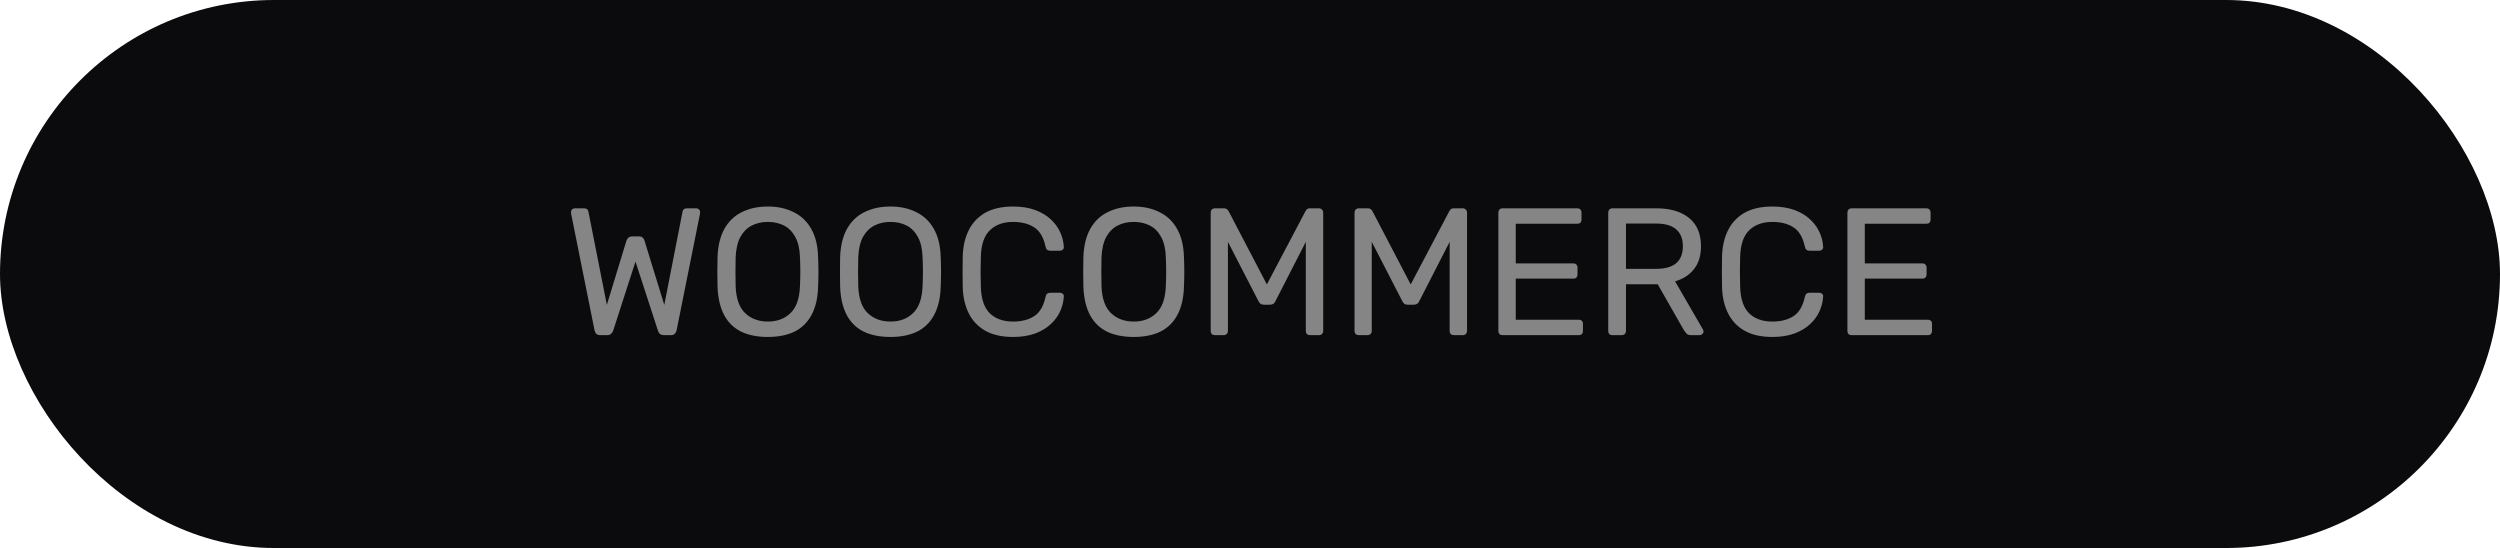 <svg xmlns="http://www.w3.org/2000/svg" width="552" height="121" viewBox="0 0 552 121" fill="none"><rect width="552" height="121" rx="60.5" fill="#0B0B0D"></rect><path d="M132.513 74C132.166 74 131.886 73.907 131.673 73.72C131.486 73.533 131.353 73.267 131.273 72.92L126.113 47.24C126.086 47.133 126.073 47.04 126.073 46.96C126.073 46.88 126.073 46.827 126.073 46.8C126.073 46.587 126.153 46.4 126.313 46.24C126.473 46.08 126.659 46 126.873 46H128.953C129.513 46 129.833 46.227 129.913 46.68L133.993 67.32L138.313 53.16C138.393 52.92 138.526 52.707 138.713 52.52C138.926 52.307 139.219 52.2 139.593 52.2H141.073C141.473 52.2 141.766 52.307 141.953 52.52C142.139 52.707 142.259 52.92 142.313 53.16L146.673 67.32L150.713 46.68C150.793 46.227 151.126 46 151.713 46H153.793C154.006 46 154.193 46.08 154.353 46.24C154.513 46.4 154.593 46.587 154.593 46.8C154.593 46.827 154.579 46.88 154.553 46.96C154.553 47.04 154.553 47.133 154.553 47.24L149.393 72.92C149.313 73.267 149.166 73.533 148.953 73.72C148.766 73.907 148.499 74 148.153 74H146.593C146.219 74 145.926 73.907 145.713 73.72C145.499 73.533 145.353 73.293 145.273 73L140.313 57.76L135.393 73C135.286 73.293 135.126 73.533 134.913 73.72C134.726 73.907 134.446 74 134.073 74H132.513ZM169.552 74.4C167.259 74.4 165.299 74.013 163.672 73.24C162.046 72.44 160.792 71.227 159.912 69.6C159.032 67.947 158.539 65.88 158.432 63.4C158.406 62.227 158.392 61.107 158.392 60.04C158.392 58.947 158.406 57.813 158.432 56.64C158.539 54.187 159.046 52.147 159.952 50.52C160.886 48.867 162.166 47.64 163.792 46.84C165.446 46.013 167.366 45.6 169.552 45.6C171.712 45.6 173.606 46.013 175.232 46.84C176.886 47.64 178.179 48.867 179.112 50.52C180.046 52.147 180.552 54.187 180.632 56.64C180.686 57.813 180.712 58.947 180.712 60.04C180.712 61.107 180.686 62.227 180.632 63.4C180.552 65.88 180.059 67.947 179.152 69.6C178.272 71.227 177.019 72.44 175.392 73.24C173.766 74.013 171.819 74.4 169.552 74.4ZM169.552 71C171.579 71 173.232 70.387 174.512 69.16C175.819 67.933 176.526 65.947 176.632 63.2C176.686 62 176.712 60.933 176.712 60C176.712 59.04 176.686 57.973 176.632 56.8C176.579 54.96 176.232 53.467 175.592 52.32C174.979 51.173 174.152 50.333 173.112 49.8C172.072 49.267 170.886 49 169.552 49C168.219 49 167.032 49.267 165.992 49.8C164.952 50.333 164.112 51.173 163.472 52.32C162.859 53.467 162.512 54.96 162.432 56.8C162.406 57.973 162.392 59.04 162.392 60C162.392 60.933 162.406 62 162.432 63.2C162.539 65.947 163.246 67.933 164.552 69.16C165.859 70.387 167.526 71 169.552 71ZM196.623 74.4C194.329 74.4 192.369 74.013 190.743 73.24C189.116 72.44 187.863 71.227 186.983 69.6C186.103 67.947 185.609 65.88 185.503 63.4C185.476 62.227 185.463 61.107 185.463 60.04C185.463 58.947 185.476 57.813 185.503 56.64C185.609 54.187 186.116 52.147 187.023 50.52C187.956 48.867 189.236 47.64 190.863 46.84C192.516 46.013 194.436 45.6 196.623 45.6C198.783 45.6 200.676 46.013 202.303 46.84C203.956 47.64 205.249 48.867 206.183 50.52C207.116 52.147 207.623 54.187 207.703 56.64C207.756 57.813 207.783 58.947 207.783 60.04C207.783 61.107 207.756 62.227 207.703 63.4C207.623 65.88 207.129 67.947 206.223 69.6C205.343 71.227 204.089 72.44 202.463 73.24C200.836 74.013 198.889 74.4 196.623 74.4ZM196.623 71C198.649 71 200.303 70.387 201.583 69.16C202.889 67.933 203.596 65.947 203.703 63.2C203.756 62 203.783 60.933 203.783 60C203.783 59.04 203.756 57.973 203.703 56.8C203.649 54.96 203.303 53.467 202.663 52.32C202.049 51.173 201.223 50.333 200.183 49.8C199.143 49.267 197.956 49 196.623 49C195.289 49 194.103 49.267 193.062 49.8C192.023 50.333 191.183 51.173 190.543 52.32C189.929 53.467 189.583 54.96 189.503 56.8C189.476 57.973 189.463 59.04 189.463 60C189.463 60.933 189.476 62 189.503 63.2C189.609 65.947 190.316 67.933 191.623 69.16C192.929 70.387 194.596 71 196.623 71ZM223.693 74.4C221.239 74.4 219.199 73.947 217.573 73.04C215.973 72.133 214.759 70.867 213.933 69.24C213.106 67.613 212.653 65.72 212.573 63.56C212.546 62.467 212.533 61.293 212.533 60.04C212.533 58.787 212.546 57.587 212.573 56.44C212.653 54.28 213.106 52.387 213.933 50.76C214.759 49.133 215.973 47.867 217.573 46.96C219.199 46.053 221.239 45.6 223.693 45.6C225.533 45.6 227.146 45.853 228.533 46.36C229.919 46.867 231.066 47.547 231.973 48.4C232.906 49.253 233.613 50.213 234.093 51.28C234.573 52.32 234.839 53.4 234.893 54.52C234.919 54.76 234.839 54.96 234.653 55.12C234.493 55.28 234.293 55.36 234.053 55.36H231.853C231.613 55.36 231.399 55.293 231.213 55.16C231.053 55.027 230.933 54.787 230.853 54.44C230.399 52.36 229.546 50.933 228.293 50.16C227.066 49.387 225.533 49 223.693 49C221.533 49 219.826 49.613 218.573 50.84C217.319 52.04 216.653 53.973 216.573 56.64C216.493 58.827 216.493 61.067 216.573 63.36C216.653 66.027 217.319 67.973 218.573 69.2C219.826 70.4 221.533 71 223.693 71C225.533 71 227.066 70.613 228.293 69.84C229.546 69.067 230.399 67.64 230.853 65.56C230.933 65.213 231.053 64.973 231.213 64.84C231.399 64.707 231.613 64.64 231.853 64.64H234.053C234.293 64.64 234.493 64.72 234.653 64.88C234.839 65.013 234.919 65.2 234.893 65.44C234.839 66.56 234.573 67.653 234.093 68.72C233.613 69.787 232.906 70.747 231.973 71.6C231.066 72.453 229.919 73.133 228.533 73.64C227.146 74.147 225.533 74.4 223.693 74.4ZM250.333 74.4C248.04 74.4 246.08 74.013 244.453 73.24C242.827 72.44 241.573 71.227 240.693 69.6C239.813 67.947 239.32 65.88 239.213 63.4C239.187 62.227 239.173 61.107 239.173 60.04C239.173 58.947 239.187 57.813 239.213 56.64C239.32 54.187 239.827 52.147 240.733 50.52C241.667 48.867 242.947 47.64 244.573 46.84C246.227 46.013 248.147 45.6 250.333 45.6C252.493 45.6 254.387 46.013 256.013 46.84C257.667 47.64 258.96 48.867 259.893 50.52C260.827 52.147 261.333 54.187 261.413 56.64C261.467 57.813 261.493 58.947 261.493 60.04C261.493 61.107 261.467 62.227 261.413 63.4C261.333 65.88 260.84 67.947 259.933 69.6C259.053 71.227 257.8 72.44 256.173 73.24C254.547 74.013 252.6 74.4 250.333 74.4ZM250.333 71C252.36 71 254.013 70.387 255.293 69.16C256.6 67.933 257.307 65.947 257.413 63.2C257.467 62 257.493 60.933 257.493 60C257.493 59.04 257.467 57.973 257.413 56.8C257.36 54.96 257.013 53.467 256.373 52.32C255.76 51.173 254.933 50.333 253.893 49.8C252.853 49.267 251.667 49 250.333 49C249 49 247.813 49.267 246.773 49.8C245.733 50.333 244.893 51.173 244.253 52.32C243.64 53.467 243.293 54.96 243.213 56.8C243.187 57.973 243.173 59.04 243.173 60C243.173 60.933 243.187 62 243.213 63.2C243.32 65.947 244.027 67.933 245.333 69.16C246.64 70.387 248.307 71 250.333 71ZM268.244 74C267.977 74 267.75 73.92 267.564 73.76C267.404 73.573 267.324 73.347 267.324 73.08V46.96C267.324 46.667 267.404 46.44 267.564 46.28C267.75 46.093 267.977 46 268.244 46H270.244C270.564 46 270.804 46.08 270.964 46.24C271.124 46.4 271.23 46.533 271.284 46.64L279.724 62.8L288.244 46.64C288.297 46.533 288.39 46.4 288.524 46.24C288.684 46.08 288.924 46 289.244 46H291.204C291.497 46 291.724 46.093 291.884 46.28C292.07 46.44 292.164 46.667 292.164 46.96V73.08C292.164 73.347 292.07 73.573 291.884 73.76C291.724 73.92 291.497 74 291.204 74H289.244C288.977 74 288.75 73.92 288.564 73.76C288.404 73.573 288.324 73.347 288.324 73.08V53.4L281.644 66.44C281.537 66.707 281.377 66.92 281.164 67.08C280.95 67.213 280.684 67.28 280.364 67.28H279.124C278.777 67.28 278.51 67.213 278.324 67.08C278.137 66.92 277.977 66.707 277.844 66.44L271.124 53.4V73.08C271.124 73.347 271.03 73.573 270.844 73.76C270.684 73.92 270.47 74 270.204 74H268.244ZM300.002 74C299.735 74 299.508 73.92 299.322 73.76C299.162 73.573 299.082 73.347 299.082 73.08V46.96C299.082 46.667 299.162 46.44 299.322 46.28C299.508 46.093 299.735 46 300.002 46H302.002C302.322 46 302.562 46.08 302.722 46.24C302.882 46.4 302.988 46.533 303.042 46.64L311.482 62.8L320.002 46.64C320.055 46.533 320.148 46.4 320.282 46.24C320.442 46.08 320.682 46 321.002 46H322.962C323.255 46 323.482 46.093 323.642 46.28C323.828 46.44 323.922 46.667 323.922 46.96V73.08C323.922 73.347 323.828 73.573 323.642 73.76C323.482 73.92 323.255 74 322.962 74H321.002C320.735 74 320.508 73.92 320.322 73.76C320.162 73.573 320.082 73.347 320.082 73.08V53.4L313.402 66.44C313.295 66.707 313.135 66.92 312.922 67.08C312.708 67.213 312.442 67.28 312.122 67.28H310.882C310.535 67.28 310.268 67.213 310.082 67.08C309.895 66.92 309.735 66.707 309.602 66.44L302.882 53.4V73.08C302.882 73.347 302.788 73.573 302.602 73.76C302.442 73.92 302.228 74 301.962 74H300.002ZM331.759 74C331.466 74 331.239 73.92 331.079 73.76C330.919 73.573 330.839 73.347 330.839 73.08V46.96C330.839 46.667 330.919 46.44 331.079 46.28C331.239 46.093 331.466 46 331.759 46H348.279C348.573 46 348.799 46.093 348.959 46.28C349.119 46.44 349.199 46.667 349.199 46.96V48.48C349.199 48.773 349.119 49 348.959 49.16C348.799 49.32 348.573 49.4 348.279 49.4H334.679V58.16H347.399C347.693 58.16 347.919 58.253 348.079 58.44C348.239 58.6 348.319 58.827 348.319 59.12V60.6C348.319 60.867 348.239 61.093 348.079 61.28C347.919 61.44 347.693 61.52 347.399 61.52H334.679V70.6H348.599C348.893 70.6 349.119 70.68 349.279 70.84C349.439 71 349.519 71.227 349.519 71.52V73.08C349.519 73.347 349.439 73.573 349.279 73.76C349.119 73.92 348.893 74 348.599 74H331.759ZM356.017 74C355.724 74 355.497 73.92 355.337 73.76C355.177 73.573 355.097 73.347 355.097 73.08V46.96C355.097 46.667 355.177 46.44 355.337 46.28C355.497 46.093 355.724 46 356.017 46H365.777C368.791 46 371.177 46.707 372.937 48.12C374.697 49.533 375.577 51.627 375.577 54.4C375.577 56.453 375.057 58.133 374.017 59.44C373.004 60.72 371.617 61.613 369.857 62.12L376.017 72.76C376.097 72.92 376.137 73.067 376.137 73.2C376.137 73.413 376.044 73.6 375.857 73.76C375.697 73.92 375.511 74 375.297 74H373.377C372.924 74 372.591 73.88 372.377 73.64C372.164 73.4 371.977 73.16 371.817 72.92L366.017 62.76H359.017V73.08C359.017 73.347 358.924 73.573 358.737 73.76C358.577 73.92 358.351 74 358.057 74H356.017ZM359.017 59.36H365.617C367.617 59.36 369.111 58.947 370.097 58.12C371.084 57.267 371.577 56.013 371.577 54.36C371.577 52.733 371.084 51.493 370.097 50.64C369.137 49.787 367.644 49.36 365.617 49.36H359.017V59.36ZM391.349 74.4C388.896 74.4 386.856 73.947 385.229 73.04C383.629 72.133 382.416 70.867 381.589 69.24C380.762 67.613 380.309 65.72 380.229 63.56C380.202 62.467 380.189 61.293 380.189 60.04C380.189 58.787 380.202 57.587 380.229 56.44C380.309 54.28 380.762 52.387 381.589 50.76C382.416 49.133 383.629 47.867 385.229 46.96C386.856 46.053 388.896 45.6 391.349 45.6C393.189 45.6 394.802 45.853 396.189 46.36C397.576 46.867 398.722 47.547 399.629 48.4C400.562 49.253 401.269 50.213 401.749 51.28C402.229 52.32 402.496 53.4 402.549 54.52C402.576 54.76 402.496 54.96 402.309 55.12C402.149 55.28 401.949 55.36 401.709 55.36H399.509C399.269 55.36 399.056 55.293 398.869 55.16C398.709 55.027 398.589 54.787 398.509 54.44C398.056 52.36 397.202 50.933 395.949 50.16C394.722 49.387 393.189 49 391.349 49C389.189 49 387.482 49.613 386.229 50.84C384.976 52.04 384.309 53.973 384.229 56.64C384.149 58.827 384.149 61.067 384.229 63.36C384.309 66.027 384.976 67.973 386.229 69.2C387.482 70.4 389.189 71 391.349 71C393.189 71 394.722 70.613 395.949 69.84C397.202 69.067 398.056 67.64 398.509 65.56C398.589 65.213 398.709 64.973 398.869 64.84C399.056 64.707 399.269 64.64 399.509 64.64H401.709C401.949 64.64 402.149 64.72 402.309 64.88C402.496 65.013 402.576 65.2 402.549 65.44C402.496 66.56 402.229 67.653 401.749 68.72C401.269 69.787 400.562 70.747 399.629 71.6C398.722 72.453 397.576 73.133 396.189 73.64C394.802 74.147 393.189 74.4 391.349 74.4ZM408.83 74C408.536 74 408.31 73.92 408.15 73.76C407.99 73.573 407.91 73.347 407.91 73.08V46.96C407.91 46.667 407.99 46.44 408.15 46.28C408.31 46.093 408.536 46 408.83 46H425.35C425.643 46 425.87 46.093 426.03 46.28C426.19 46.44 426.27 46.667 426.27 46.96V48.48C426.27 48.773 426.19 49 426.03 49.16C425.87 49.32 425.643 49.4 425.35 49.4H411.75V58.16H424.47C424.763 58.16 424.99 58.253 425.15 58.44C425.31 58.6 425.39 58.827 425.39 59.12V60.6C425.39 60.867 425.31 61.093 425.15 61.28C424.99 61.44 424.763 61.52 424.47 61.52H411.75V70.6H425.67C425.963 70.6 426.19 70.68 426.35 70.84C426.51 71 426.59 71.227 426.59 71.52V73.08C426.59 73.347 426.51 73.573 426.35 73.76C426.19 73.92 425.963 74 425.67 74H408.83Z" fill="#858585"></path></svg>